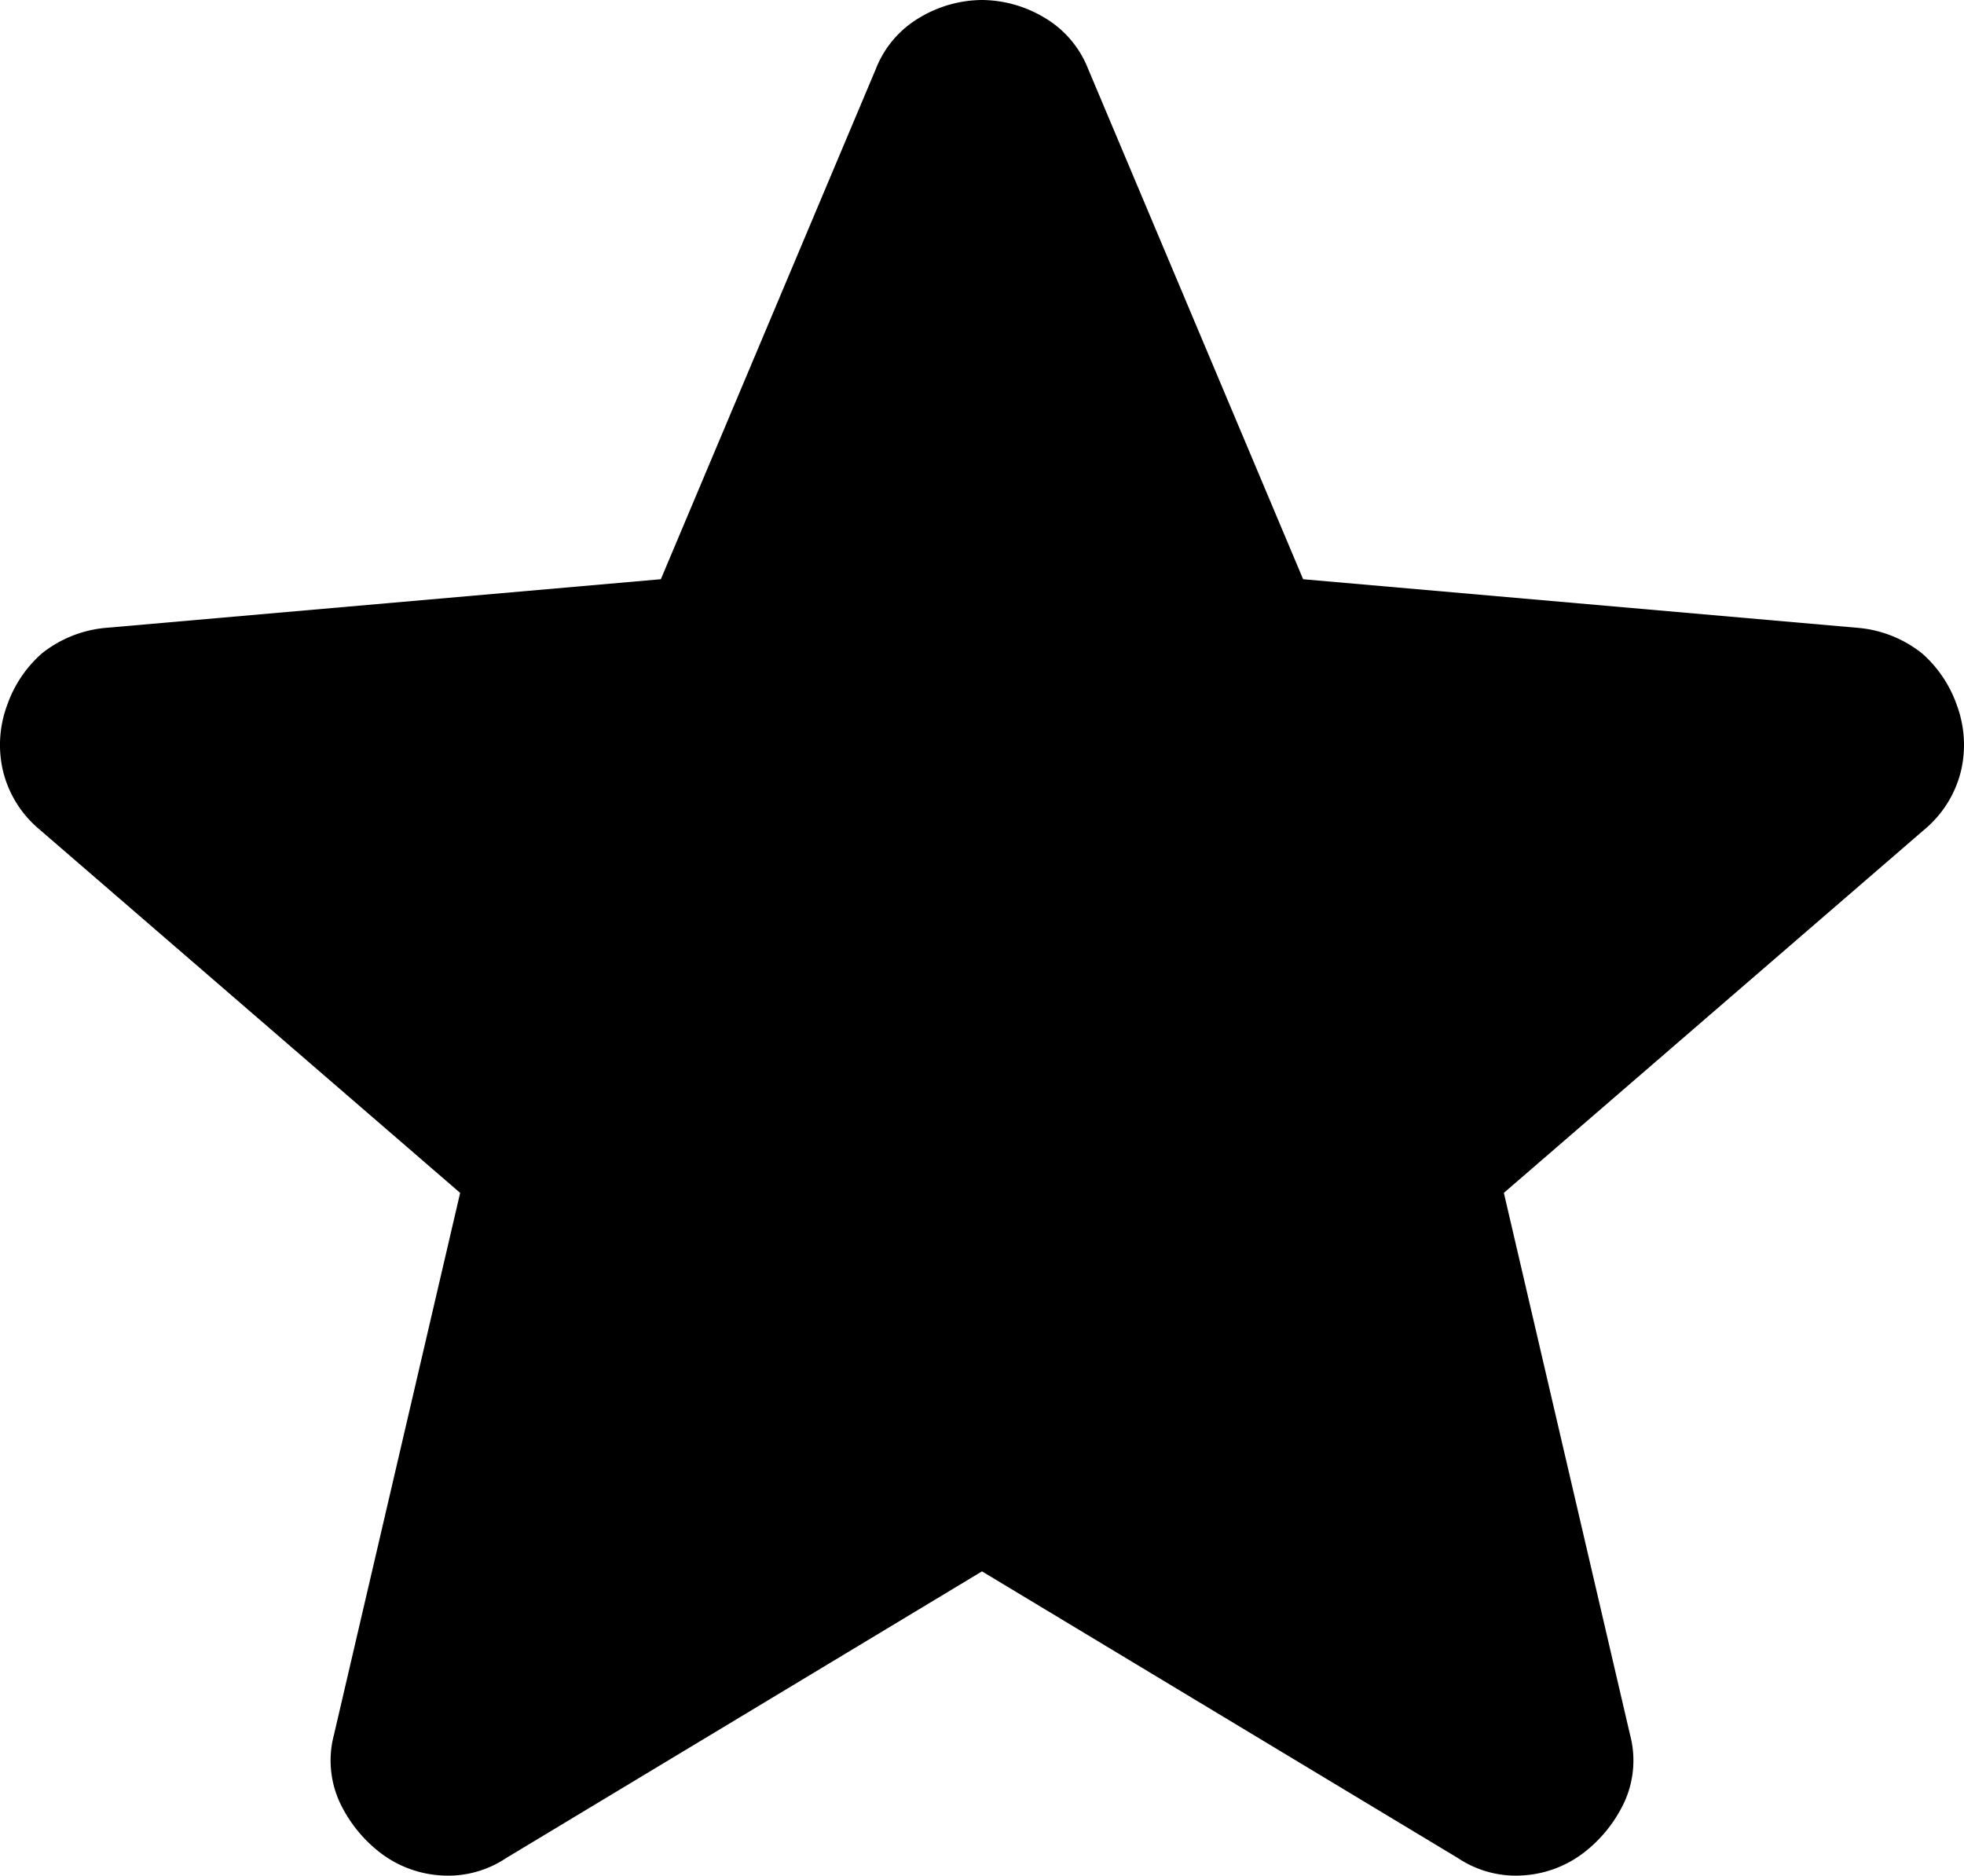 <svg xmlns="http://www.w3.org/2000/svg" width="236.548" height="225.912" viewBox="0 0 236.548 225.912">
  <path id="Trazado_5302" data-name="Trazado 5302" d="M255.813-627.74,198.482-593.2a12.545,12.545,0,0,1-7.943,2.072,13.35,13.35,0,0,1-7.253-2.763,16.562,16.562,0,0,1-4.835-6.044,12.075,12.075,0,0,1-.691-8.116l15.2-65.274L142.188-717.19a13.236,13.236,0,0,1-4.317-7.08,13.751,13.751,0,0,1,.518-7.771,14.8,14.8,0,0,1,4.144-6.217,14.358,14.358,0,0,1,7.6-3.108l67-5.871,25.9-61.475a12.4,12.4,0,0,1,5.353-6.217A14.8,14.8,0,0,1,255.813-817a14.8,14.8,0,0,1,7.425,2.072,12.4,12.4,0,0,1,5.353,6.217l25.9,61.475,67,5.871a14.358,14.358,0,0,1,7.6,3.108,14.8,14.8,0,0,1,4.144,6.217,13.751,13.751,0,0,1,.518,7.771,13.236,13.236,0,0,1-4.317,7.08l-50.769,43.861,15.2,65.274a12.075,12.075,0,0,1-.691,8.116,16.562,16.562,0,0,1-4.835,6.044,13.35,13.35,0,0,1-7.253,2.763,12.545,12.545,0,0,1-7.943-2.072Z" transform="translate(-137.539 817)"/>
</svg>
